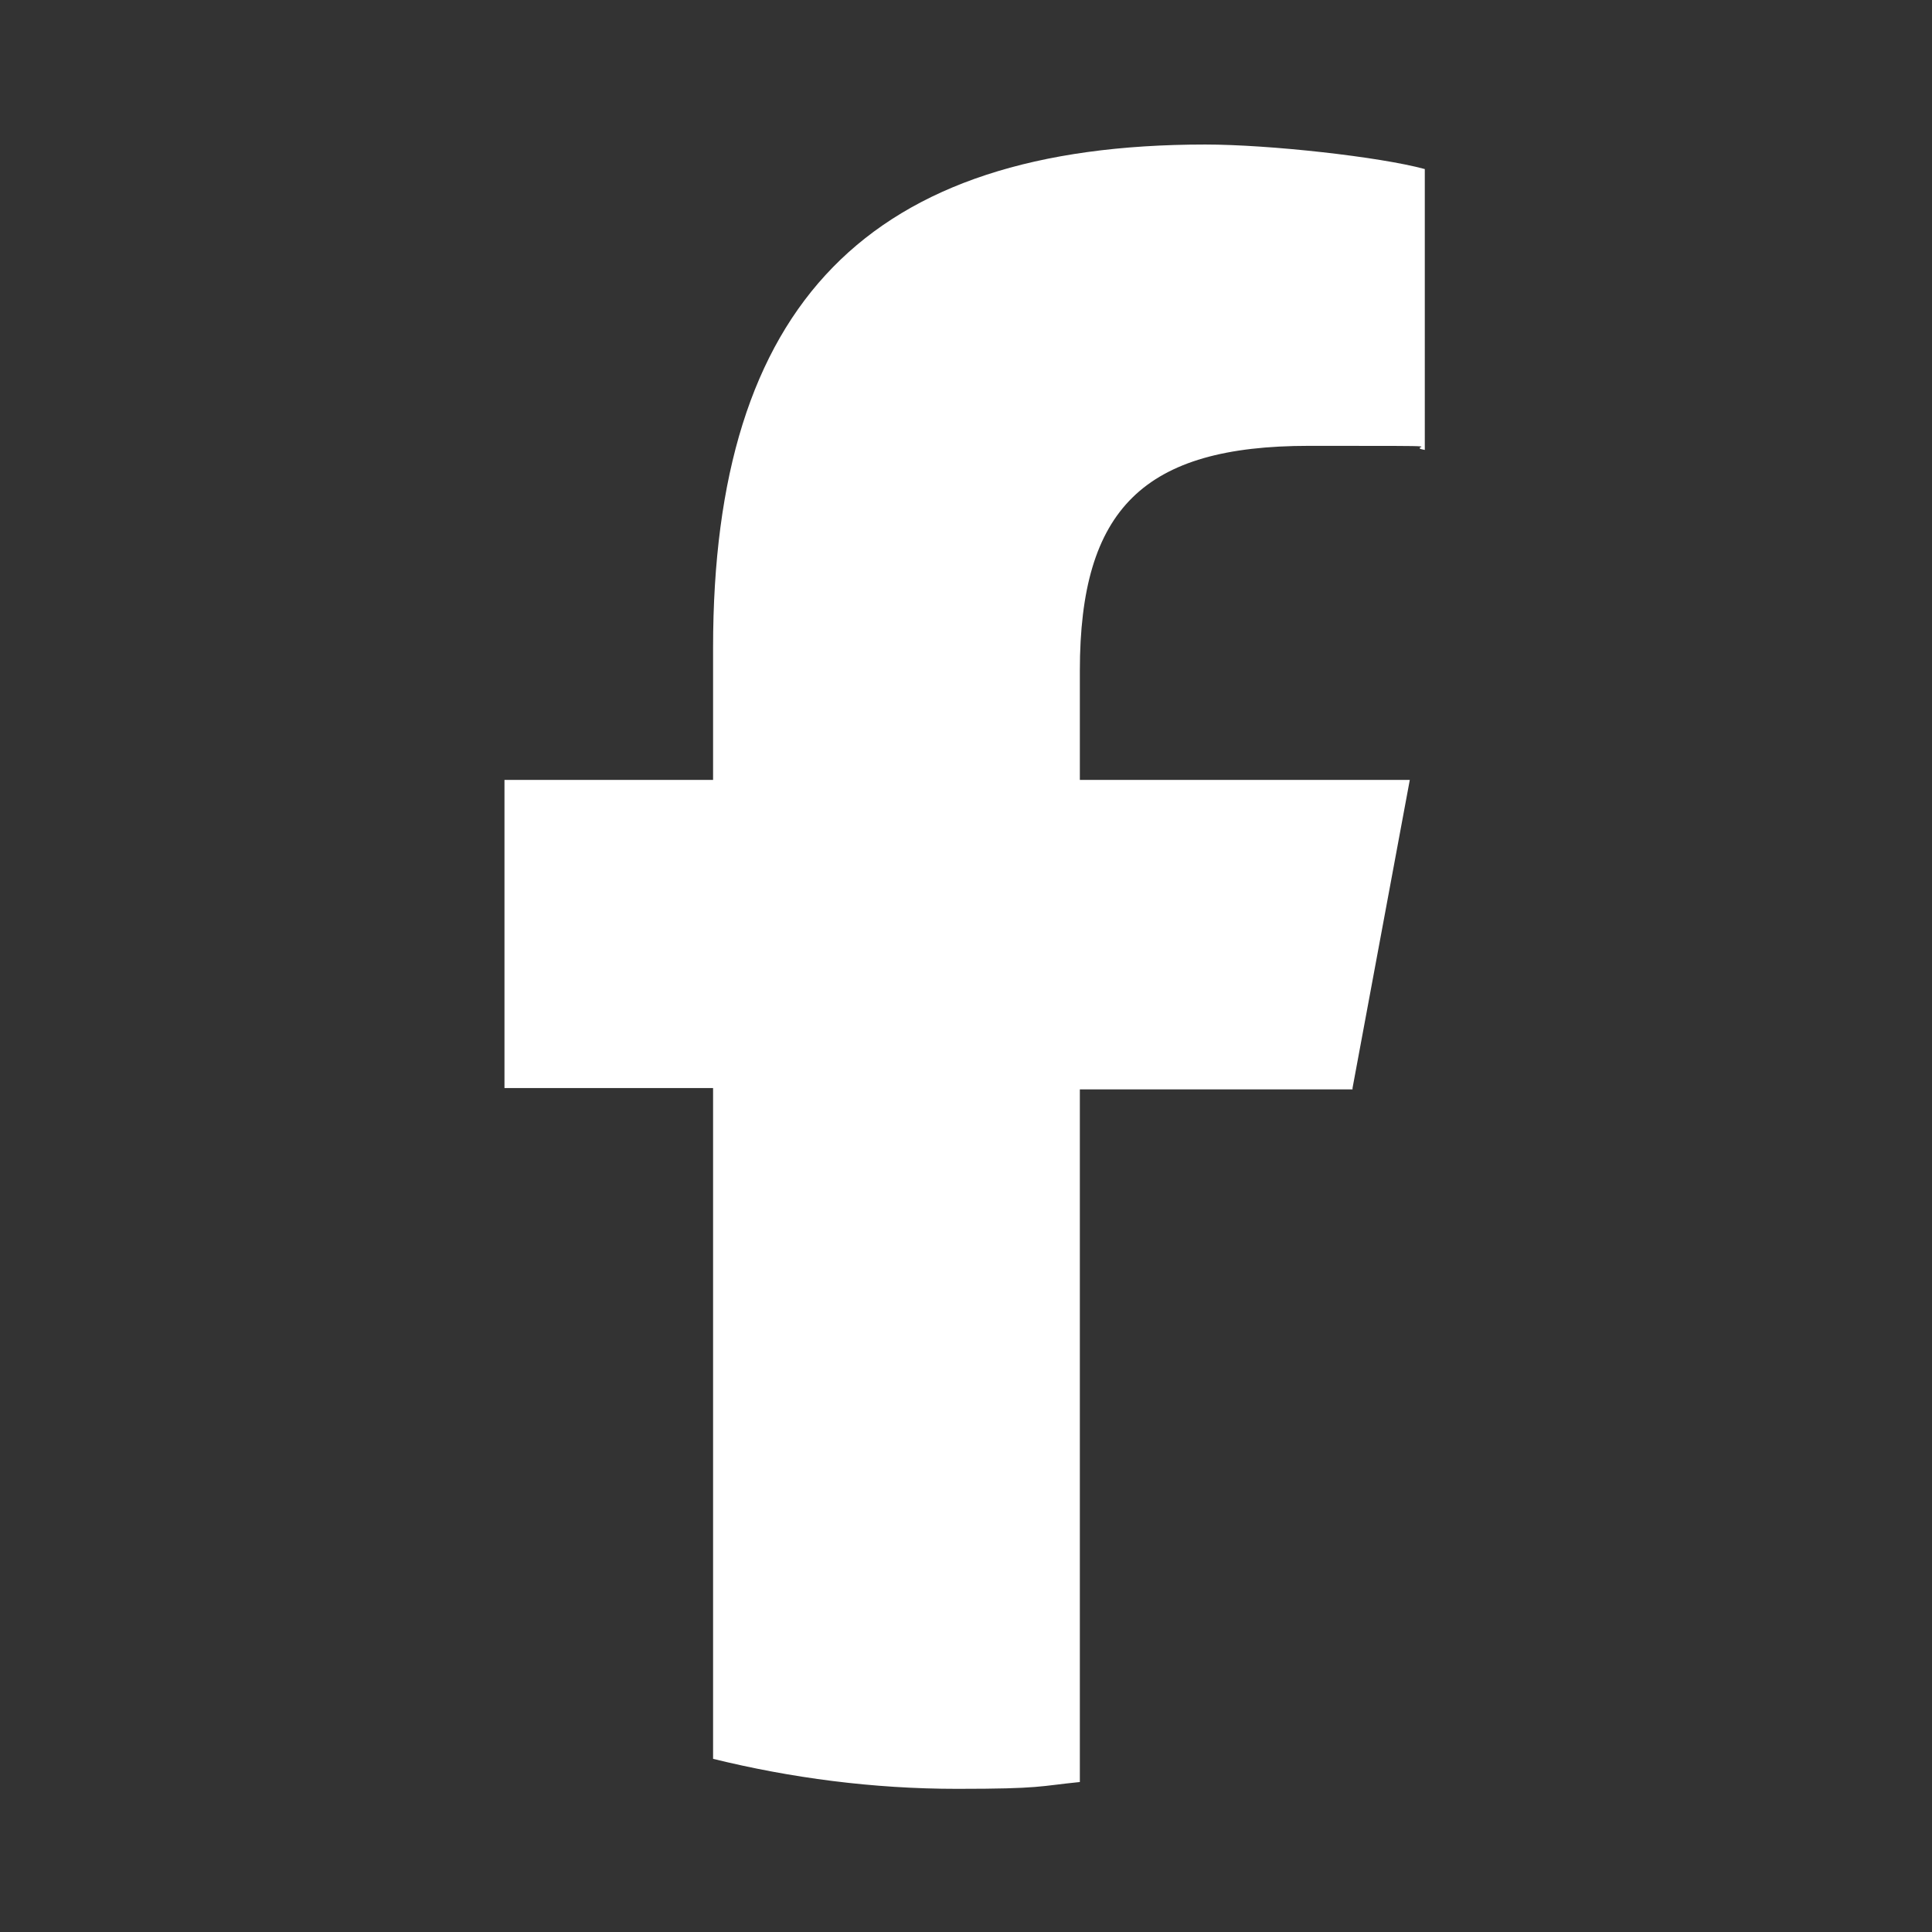 <?xml version="1.0" encoding="UTF-8"?>
<svg id="f" xmlns="http://www.w3.org/2000/svg" version="1.1" viewBox="0 0 141.7 141.7">
  <rect x="0" y="0" width="141.7" height="141.7" fill="#333333" stroke="none"/>
  <path id="F" d="M99.2,79.8l4.2-22.6h-24.2v-8c0-11.9,4.7-16.5,16.8-16.5s6.8,0,8.5.3V12.4c-3.3-.9-11.4-1.8-16.1-1.8-24.7,0-36.1,11.7-36.1,36.9v9.7h-15.3v22.6h15.3v49.2c5.7,1.4,11.7,2.2,17.9,2.2s6-.2,9-.5v-50.8h20Z" fill="#fff" stroke-width="0"/>
</svg>